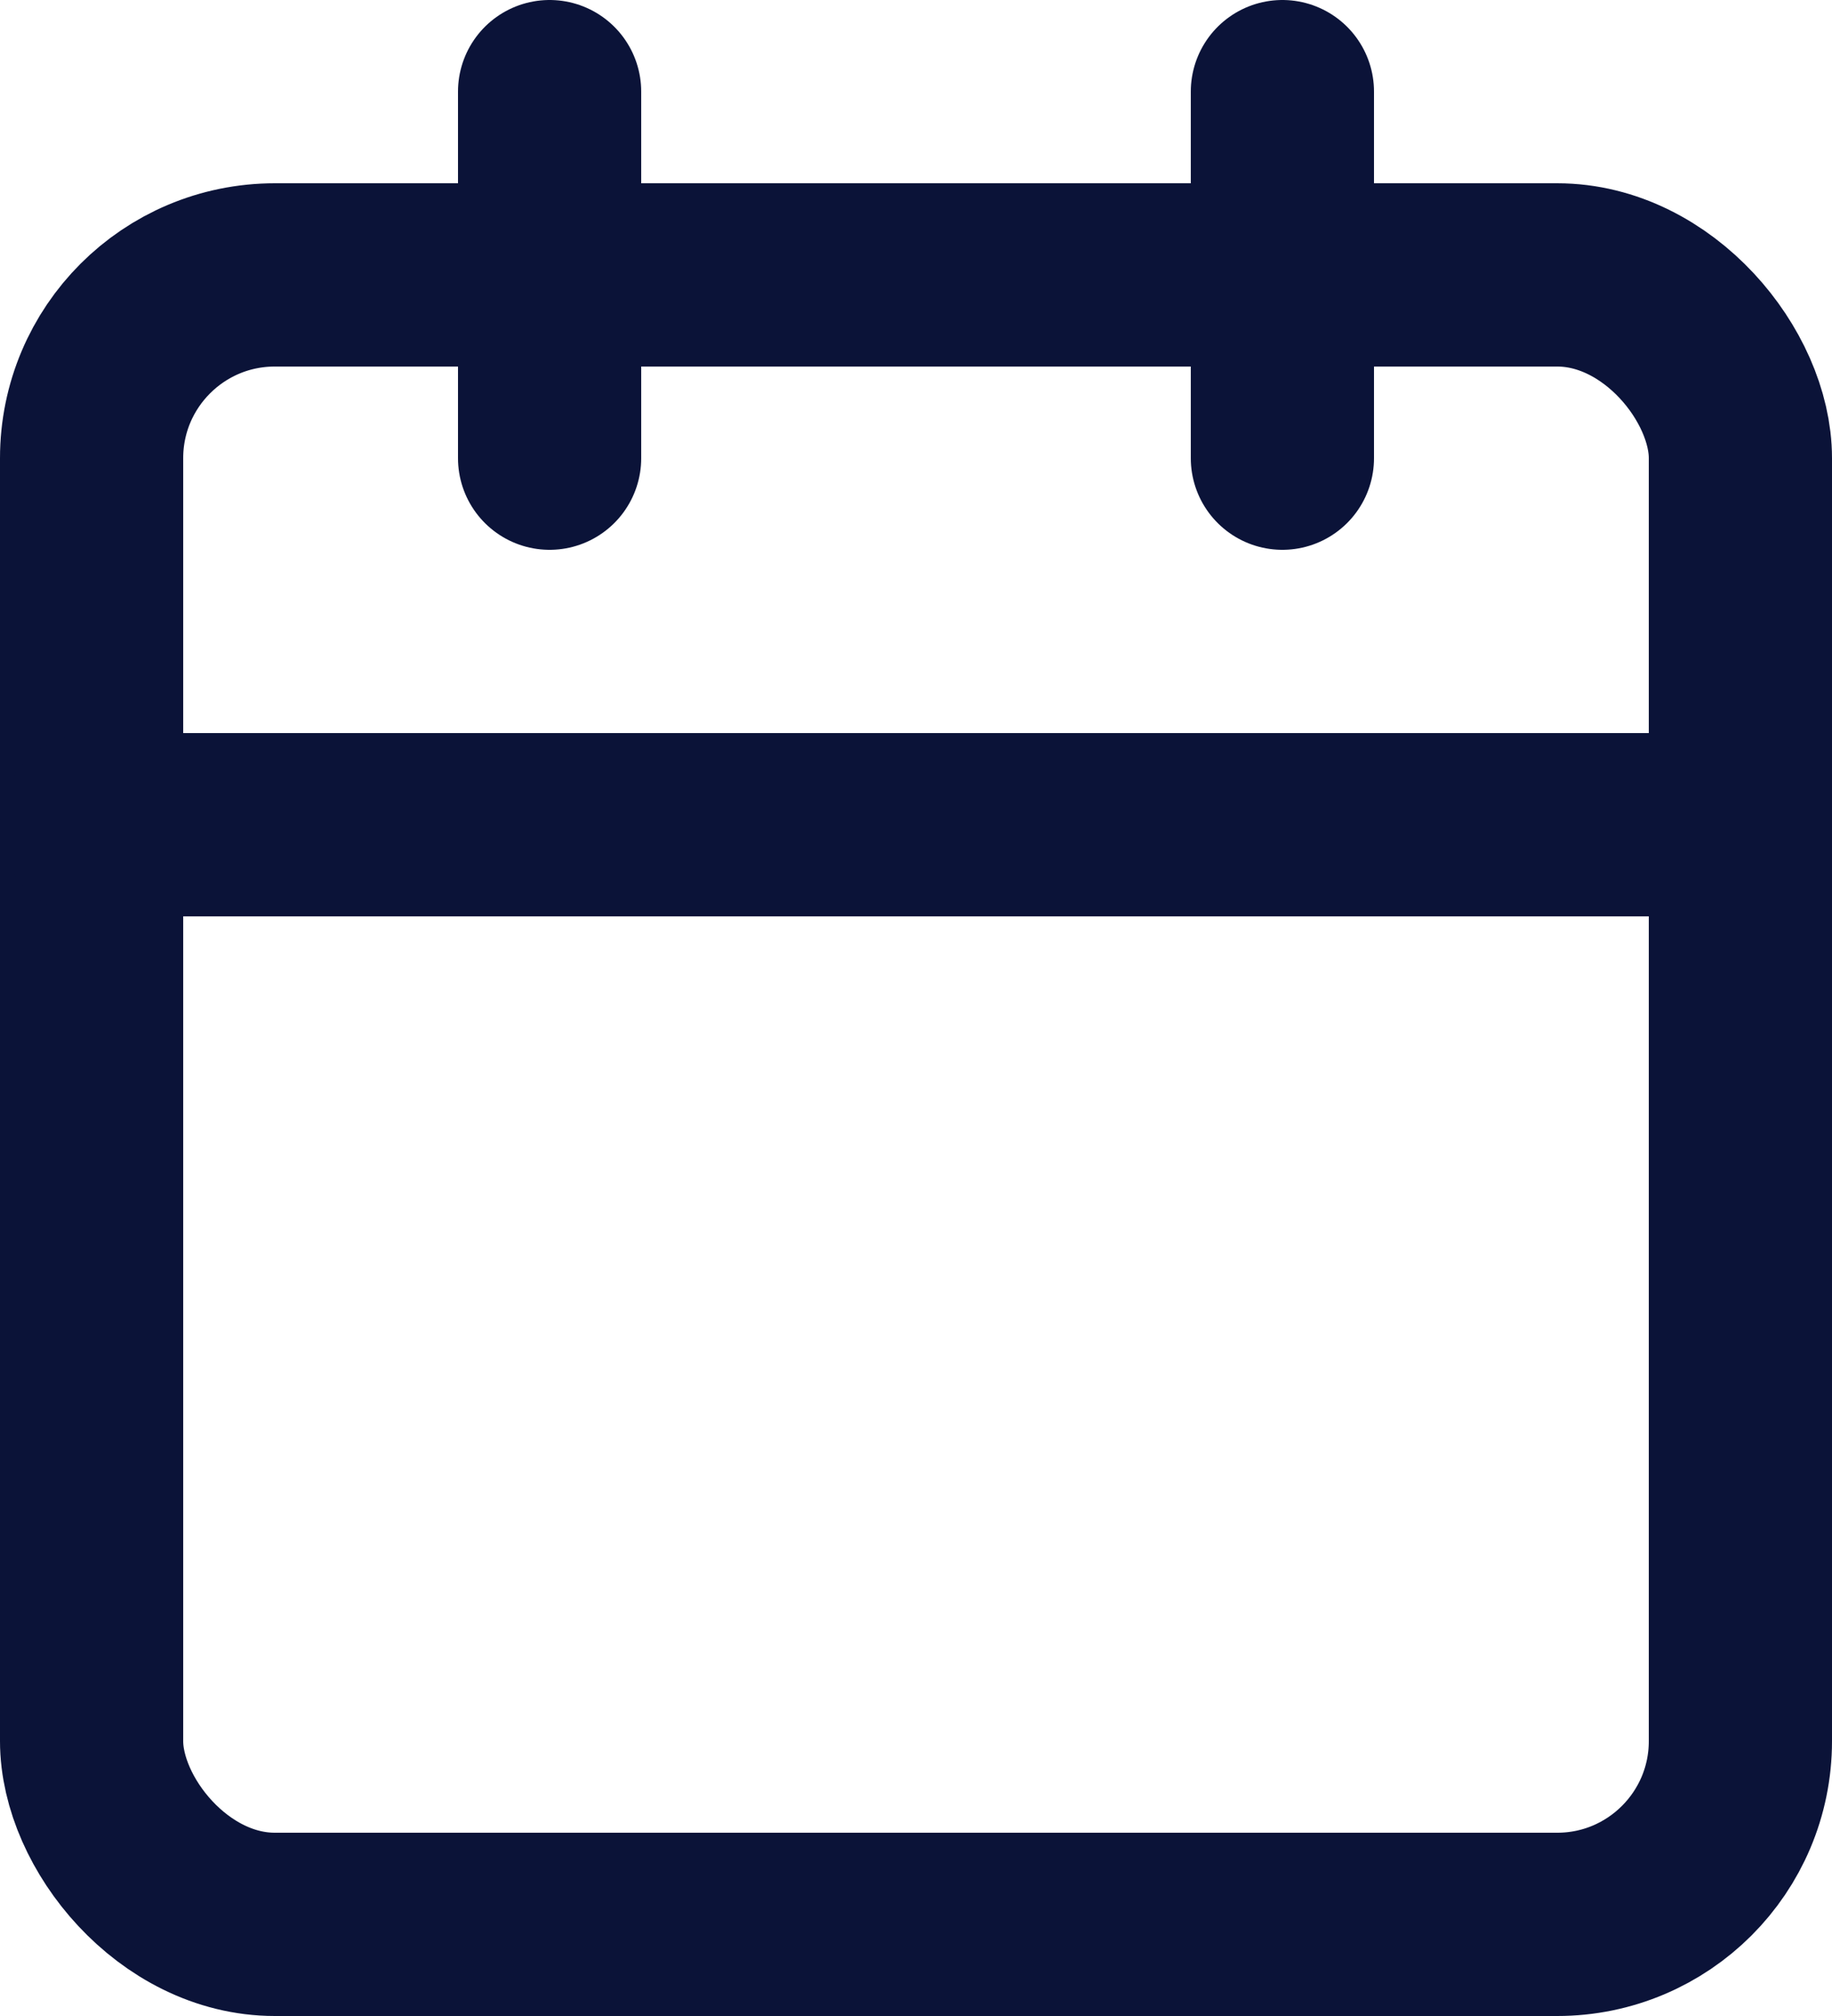 <svg xmlns="http://www.w3.org/2000/svg" width="20" height="22" viewBox="0 0 20 22">
  <g id="calendar" transform="translate(-2 -1)">
    <rect id="Rectangle_18" data-name="Rectangle 18" width="18" height="18" rx="2" transform="translate(3 4)" fill="none" stroke="#0b1338" stroke-linecap="round" stroke-linejoin="round" stroke-width="2"/>
    <line id="Line_18" data-name="Line 18" y2="4" transform="translate(16 2)" fill="none" stroke="#0b1338" stroke-linecap="round" stroke-linejoin="round" stroke-width="2"/>
    <line id="Line_19" data-name="Line 19" y2="4" transform="translate(8 2)" fill="none" stroke="#0b1338" stroke-linecap="round" stroke-linejoin="round" stroke-width="2"/>
    <line id="Line_20" data-name="Line 20" x2="18" transform="translate(3 10)" fill="none" stroke="#0b1338" stroke-linecap="round" stroke-linejoin="round" stroke-width="2"/>
  </g>
</svg>
